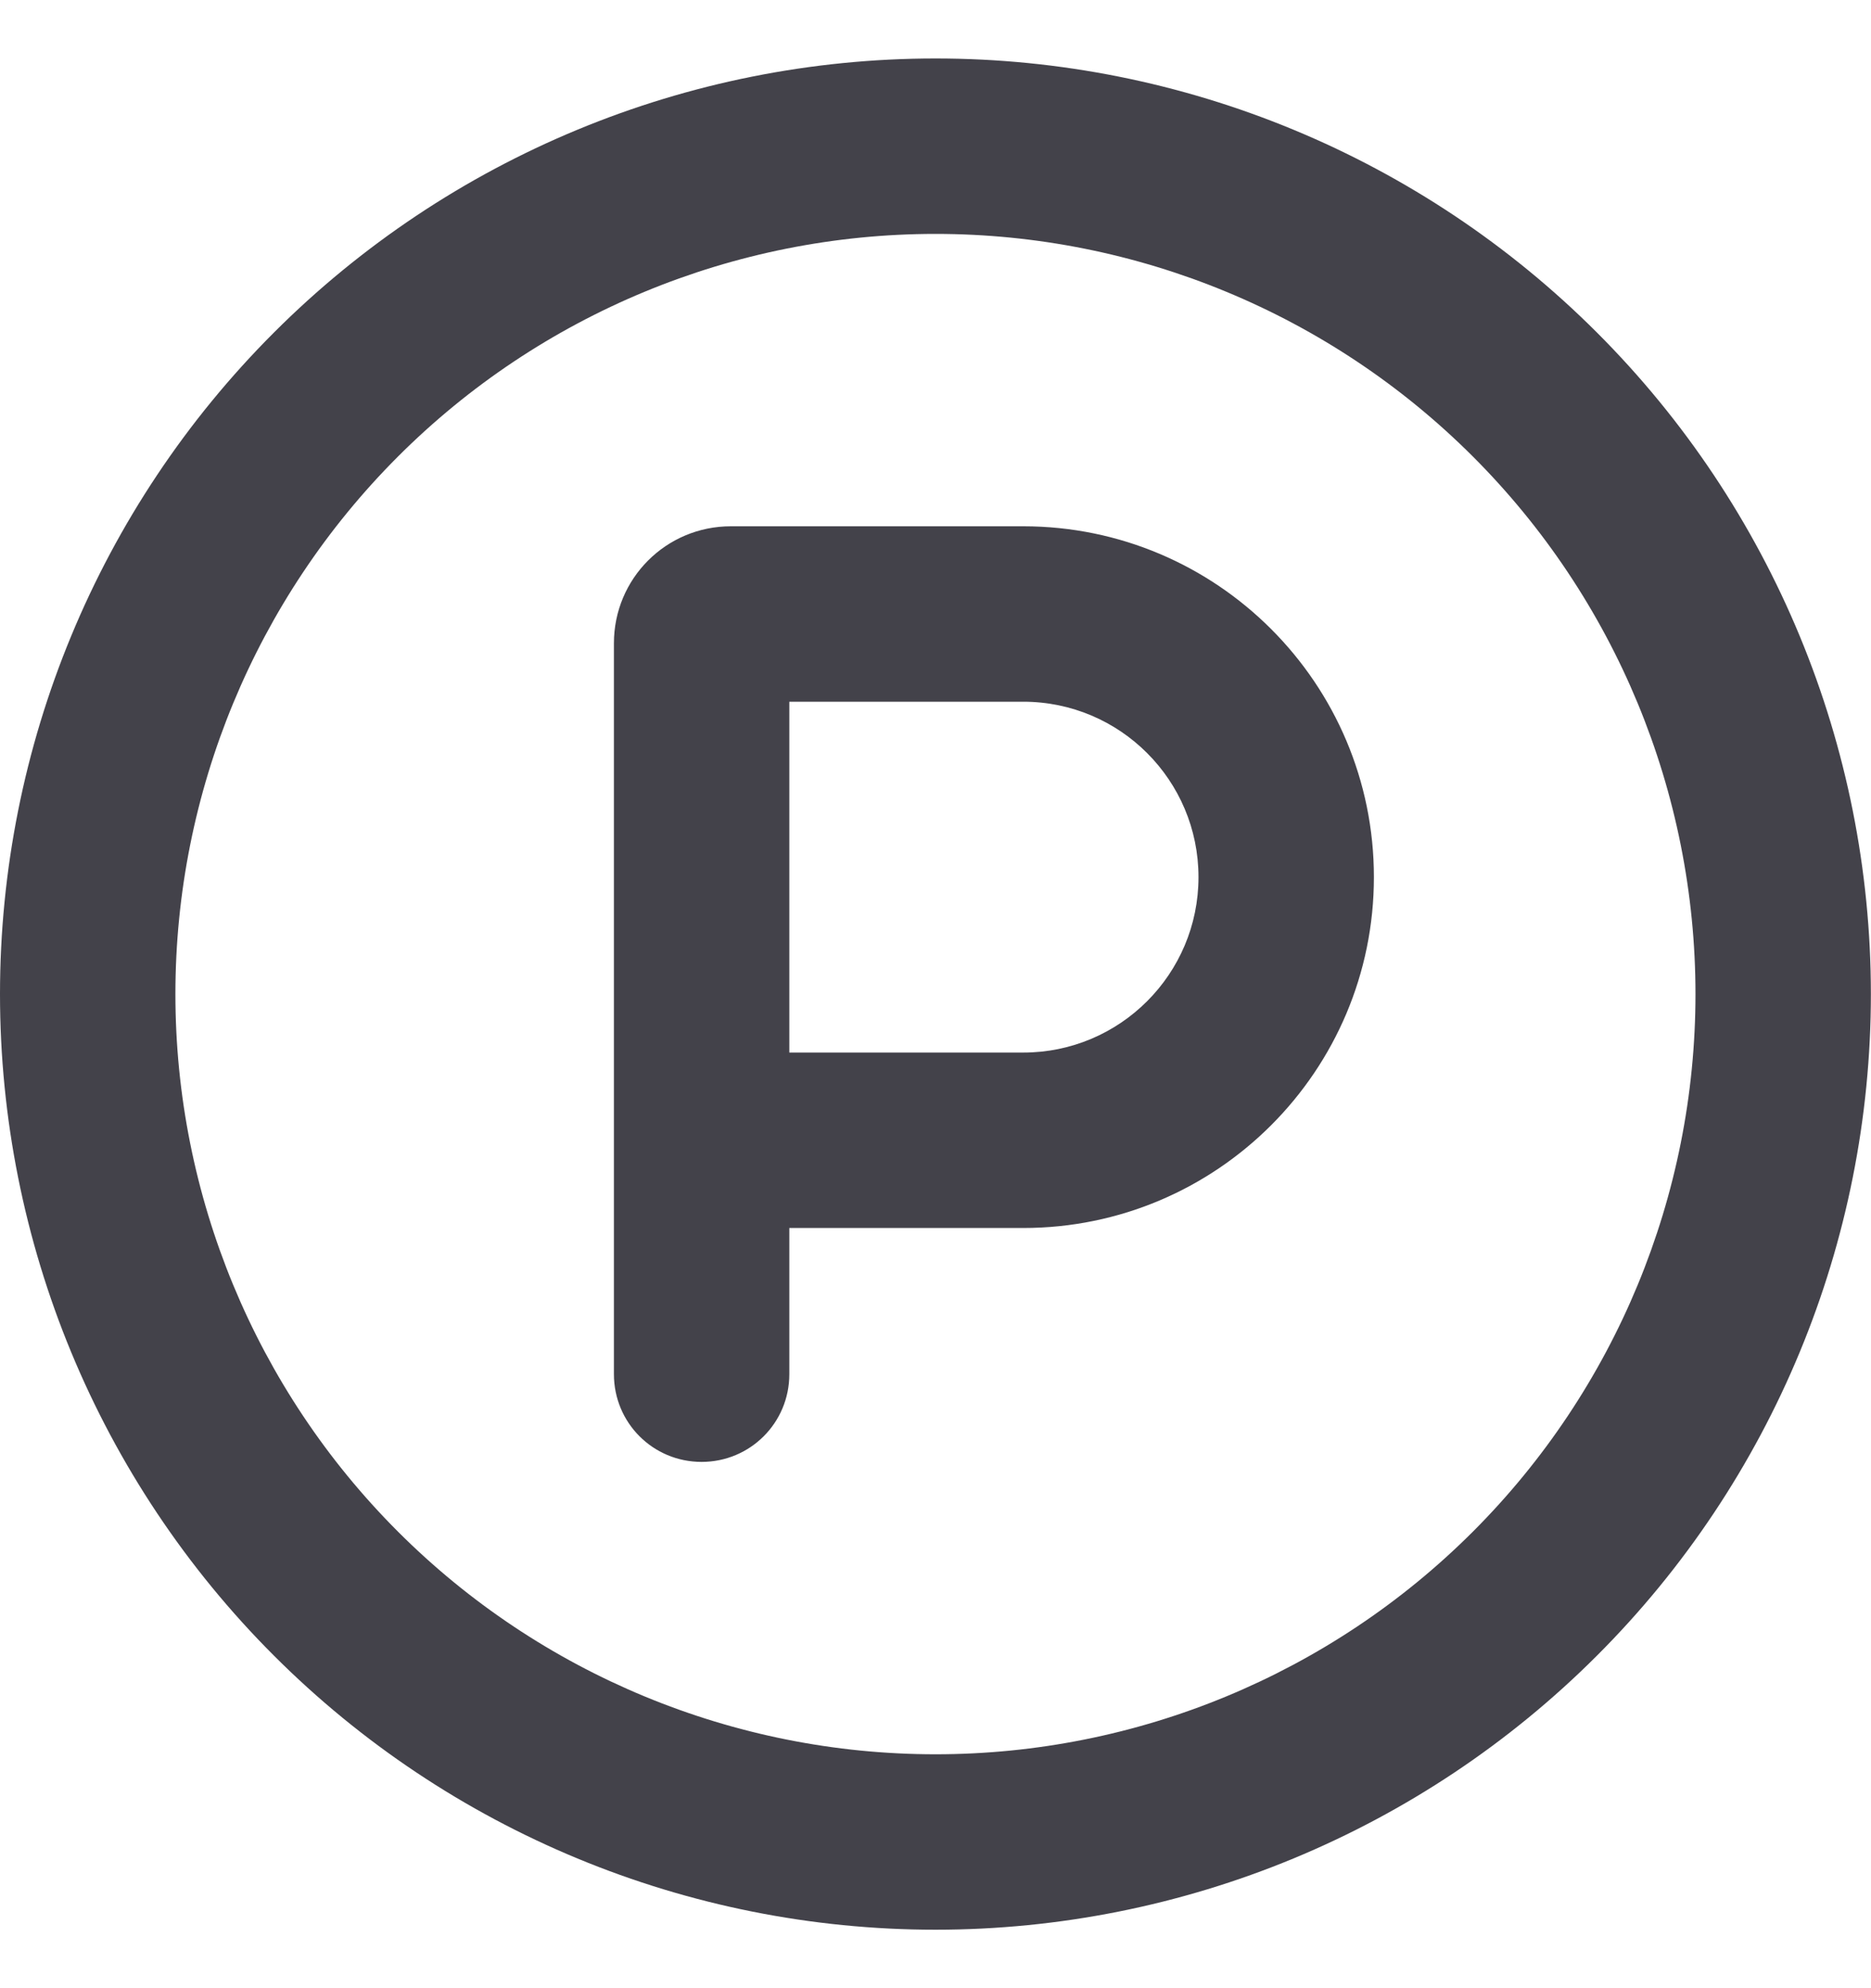 <svg width="16" height="17" viewBox="0 0 16 17" fill="none" xmlns="http://www.w3.org/2000/svg">
<g clip-path="url(#clip0_411_2741)">
<path d="M14.499 8.5C14.499 6.776 13.815 5.123 12.596 3.904C11.377 2.685 9.723 2 8 2C6.276 2 4.622 2.685 3.403 3.904C2.184 5.123 1.5 6.776 1.5 8.5C1.5 10.224 2.184 11.877 3.403 13.096C4.622 14.315 6.276 15 8 15C9.723 15 11.377 14.315 12.596 13.096C13.815 11.877 14.499 10.224 14.499 8.5ZM-0 8.5C-0 6.378 0.842 4.343 2.343 2.843C3.843 1.343 5.878 0.5 8 0.5C10.121 0.5 12.156 1.343 13.656 2.843C15.157 4.343 15.999 6.378 15.999 8.5C15.999 10.622 15.157 12.657 13.656 14.157C12.156 15.657 10.121 16.5 8 16.5C5.878 16.5 3.843 15.657 2.343 14.157C0.842 12.657 -0 10.622 -0 8.5ZM6.75 9H8.75C9.578 9 10.249 8.328 10.249 7.5C10.249 6.672 9.578 6 8.75 6H6.75V9ZM8.75 10.5H6.75V11.75C6.75 12.166 6.415 12.5 6 12.5C5.584 12.5 5.25 12.166 5.25 11.75V9.75V5.5C5.25 4.947 5.696 4.5 6.25 4.5H8.75C10.406 4.5 11.749 5.844 11.749 7.5C11.749 9.156 10.406 10.5 8.75 10.5Z" fill="#43424A"/>
</g>
<defs>
<clipPath id="clip0_411_2741">
<rect width="16" height="16" fill="white" transform="translate(0 0.5)"/>
</clipPath>
</defs>
</svg>
